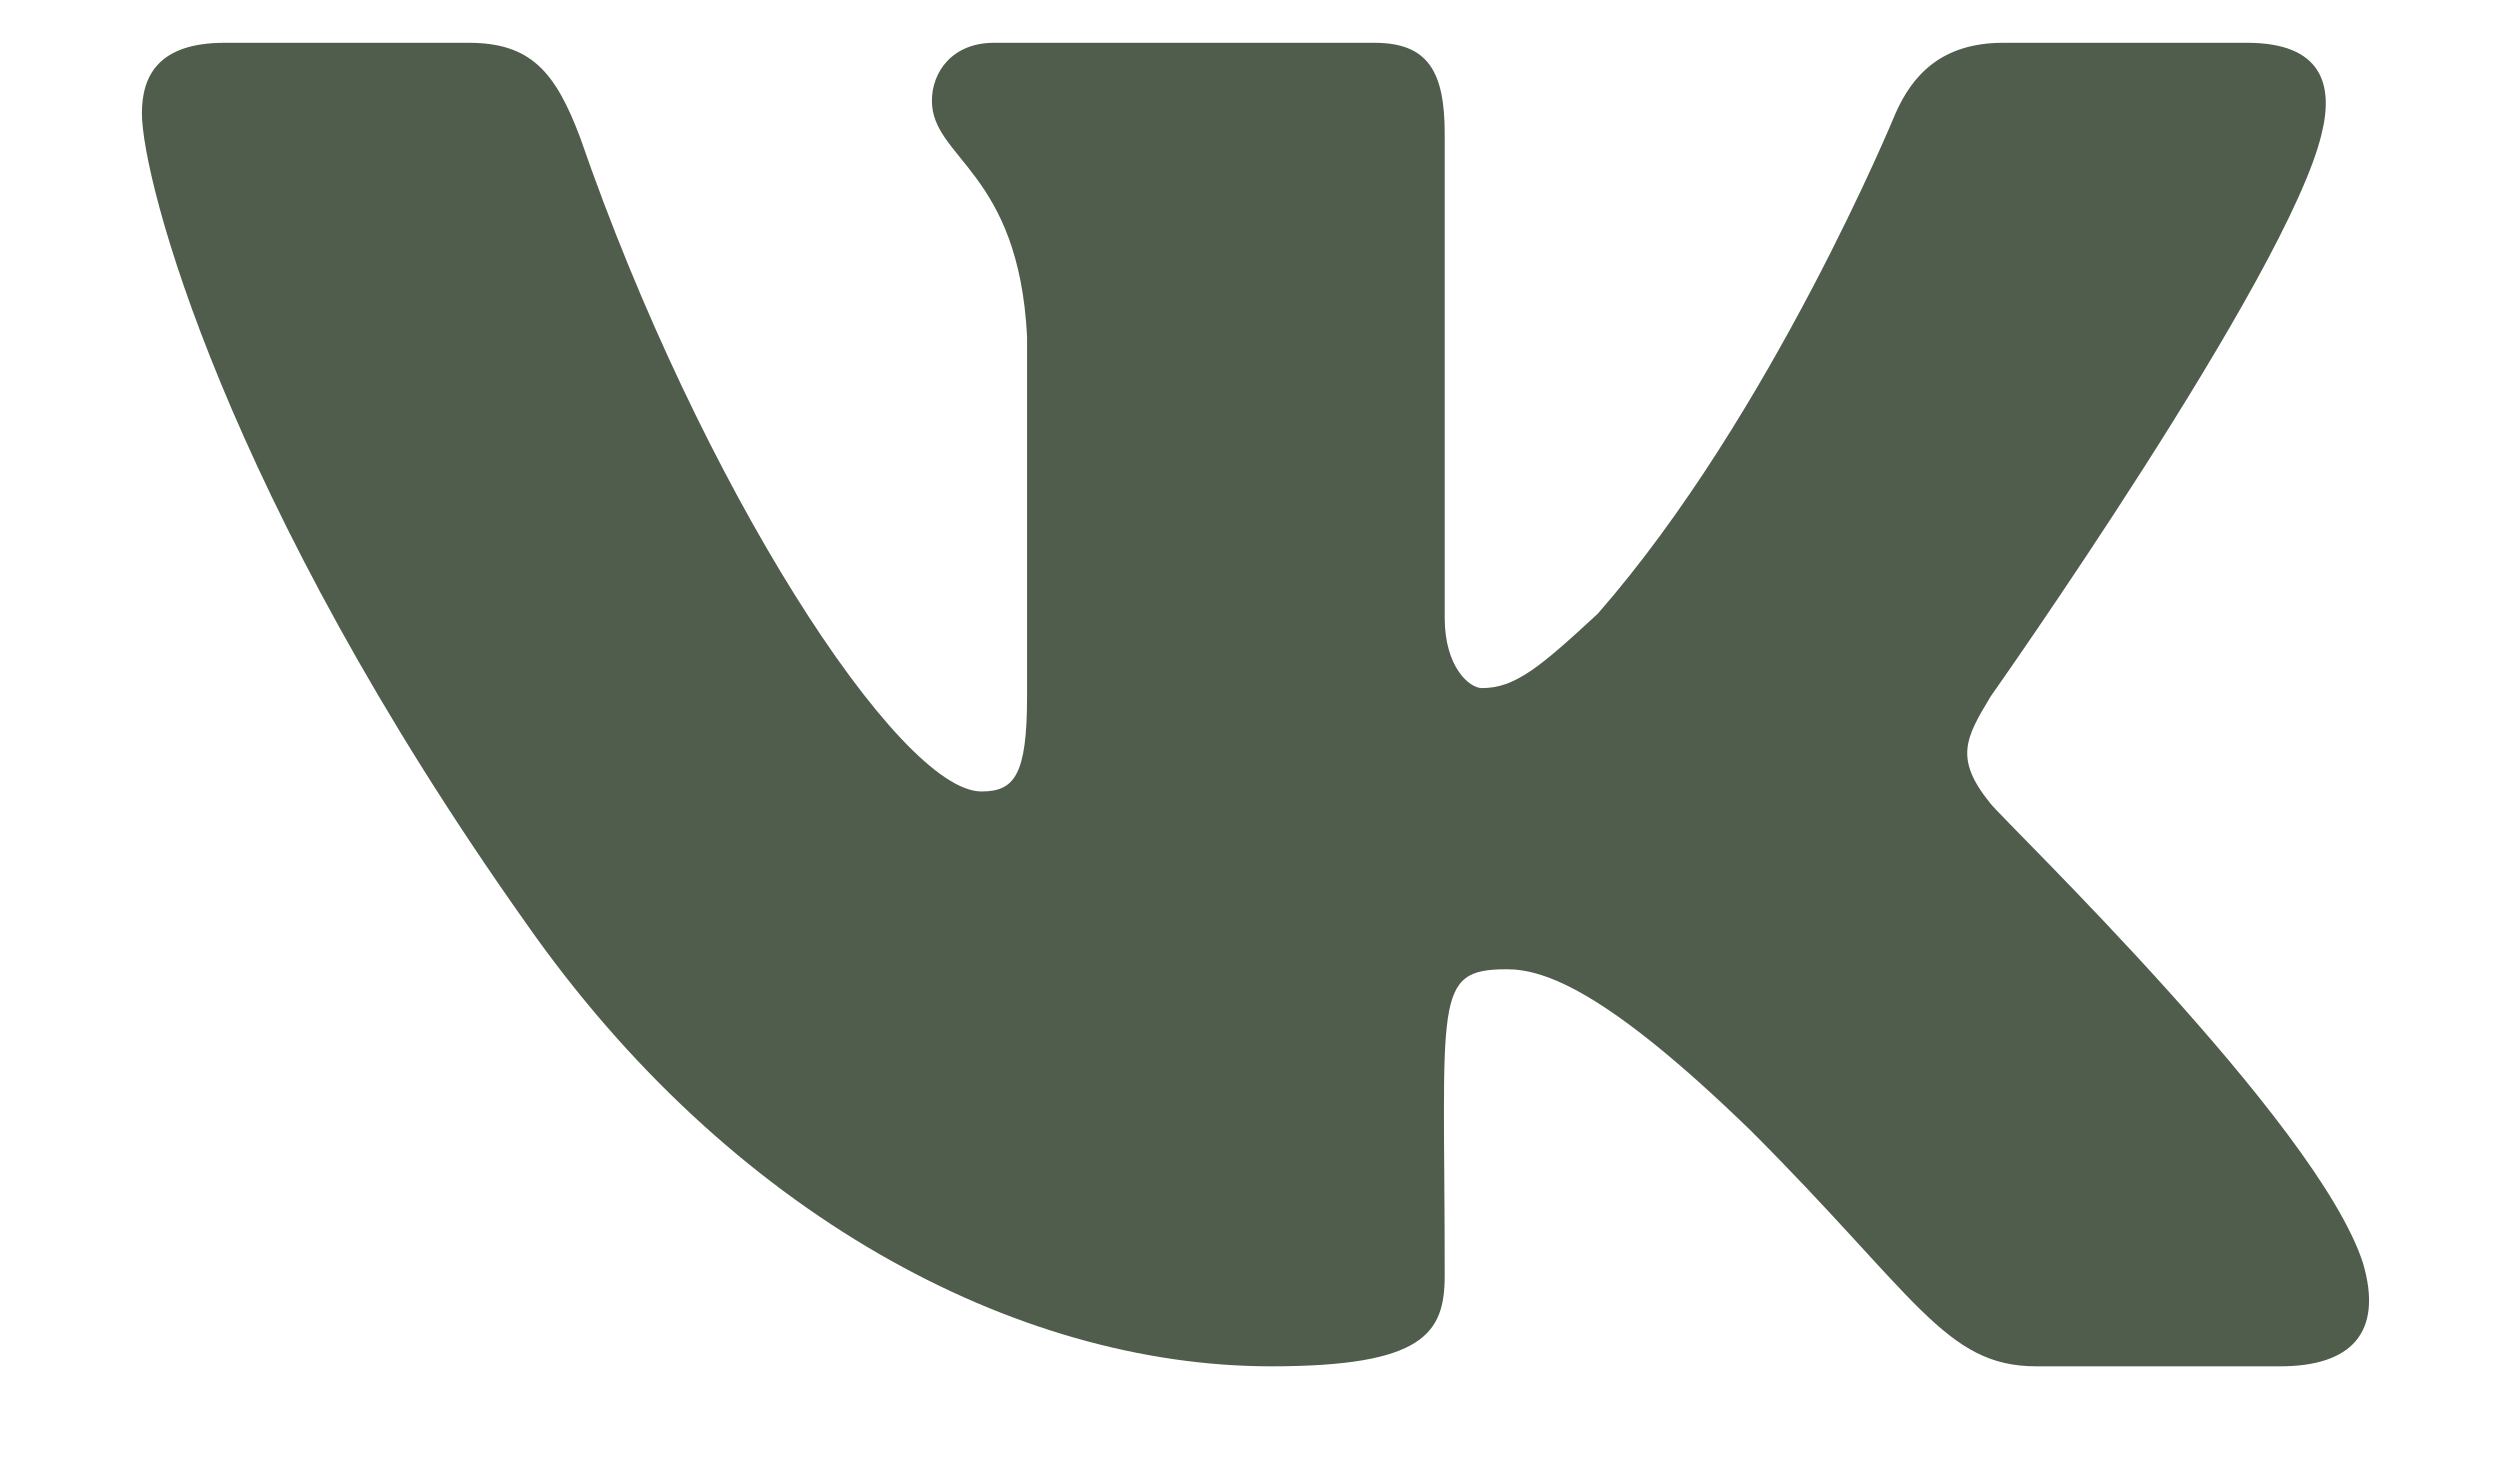 <?xml version="1.0" encoding="UTF-8"?> <svg xmlns="http://www.w3.org/2000/svg" width="17" height="10" viewBox="0 0 17 10" fill="none"><path d="M15.787 0.91C15.562 1.866 13.537 4.735 13.537 4.735C13.368 5.016 13.284 5.157 13.537 5.466C13.649 5.607 15.759 7.632 16.068 8.588C16.209 9.066 15.984 9.291 15.505 9.291H13.846C13.227 9.291 13.03 8.813 11.905 7.688C10.921 6.732 10.499 6.591 10.246 6.591C9.74 6.591 9.824 6.788 9.824 8.673C9.824 9.066 9.684 9.291 8.643 9.291C6.899 9.291 4.959 8.251 3.58 6.282C1.527 3.385 0.965 1.22 0.965 0.77C0.965 0.516 1.077 0.291 1.527 0.291H3.187C3.609 0.291 3.777 0.488 3.946 0.938C4.762 3.301 6.112 5.382 6.674 5.382C6.899 5.382 6.984 5.27 6.984 4.735V2.288C6.927 1.163 6.337 1.079 6.337 0.685C6.337 0.488 6.477 0.291 6.759 0.291H9.346C9.712 0.291 9.824 0.488 9.824 0.91V4.201C9.824 4.538 9.993 4.679 10.077 4.679C10.302 4.679 10.471 4.538 10.865 4.173C12.046 2.823 12.89 0.77 12.89 0.77C13.002 0.516 13.199 0.291 13.621 0.291H15.28C15.787 0.291 15.871 0.573 15.787 0.91Z" fill="#505D4C"></path></svg> 